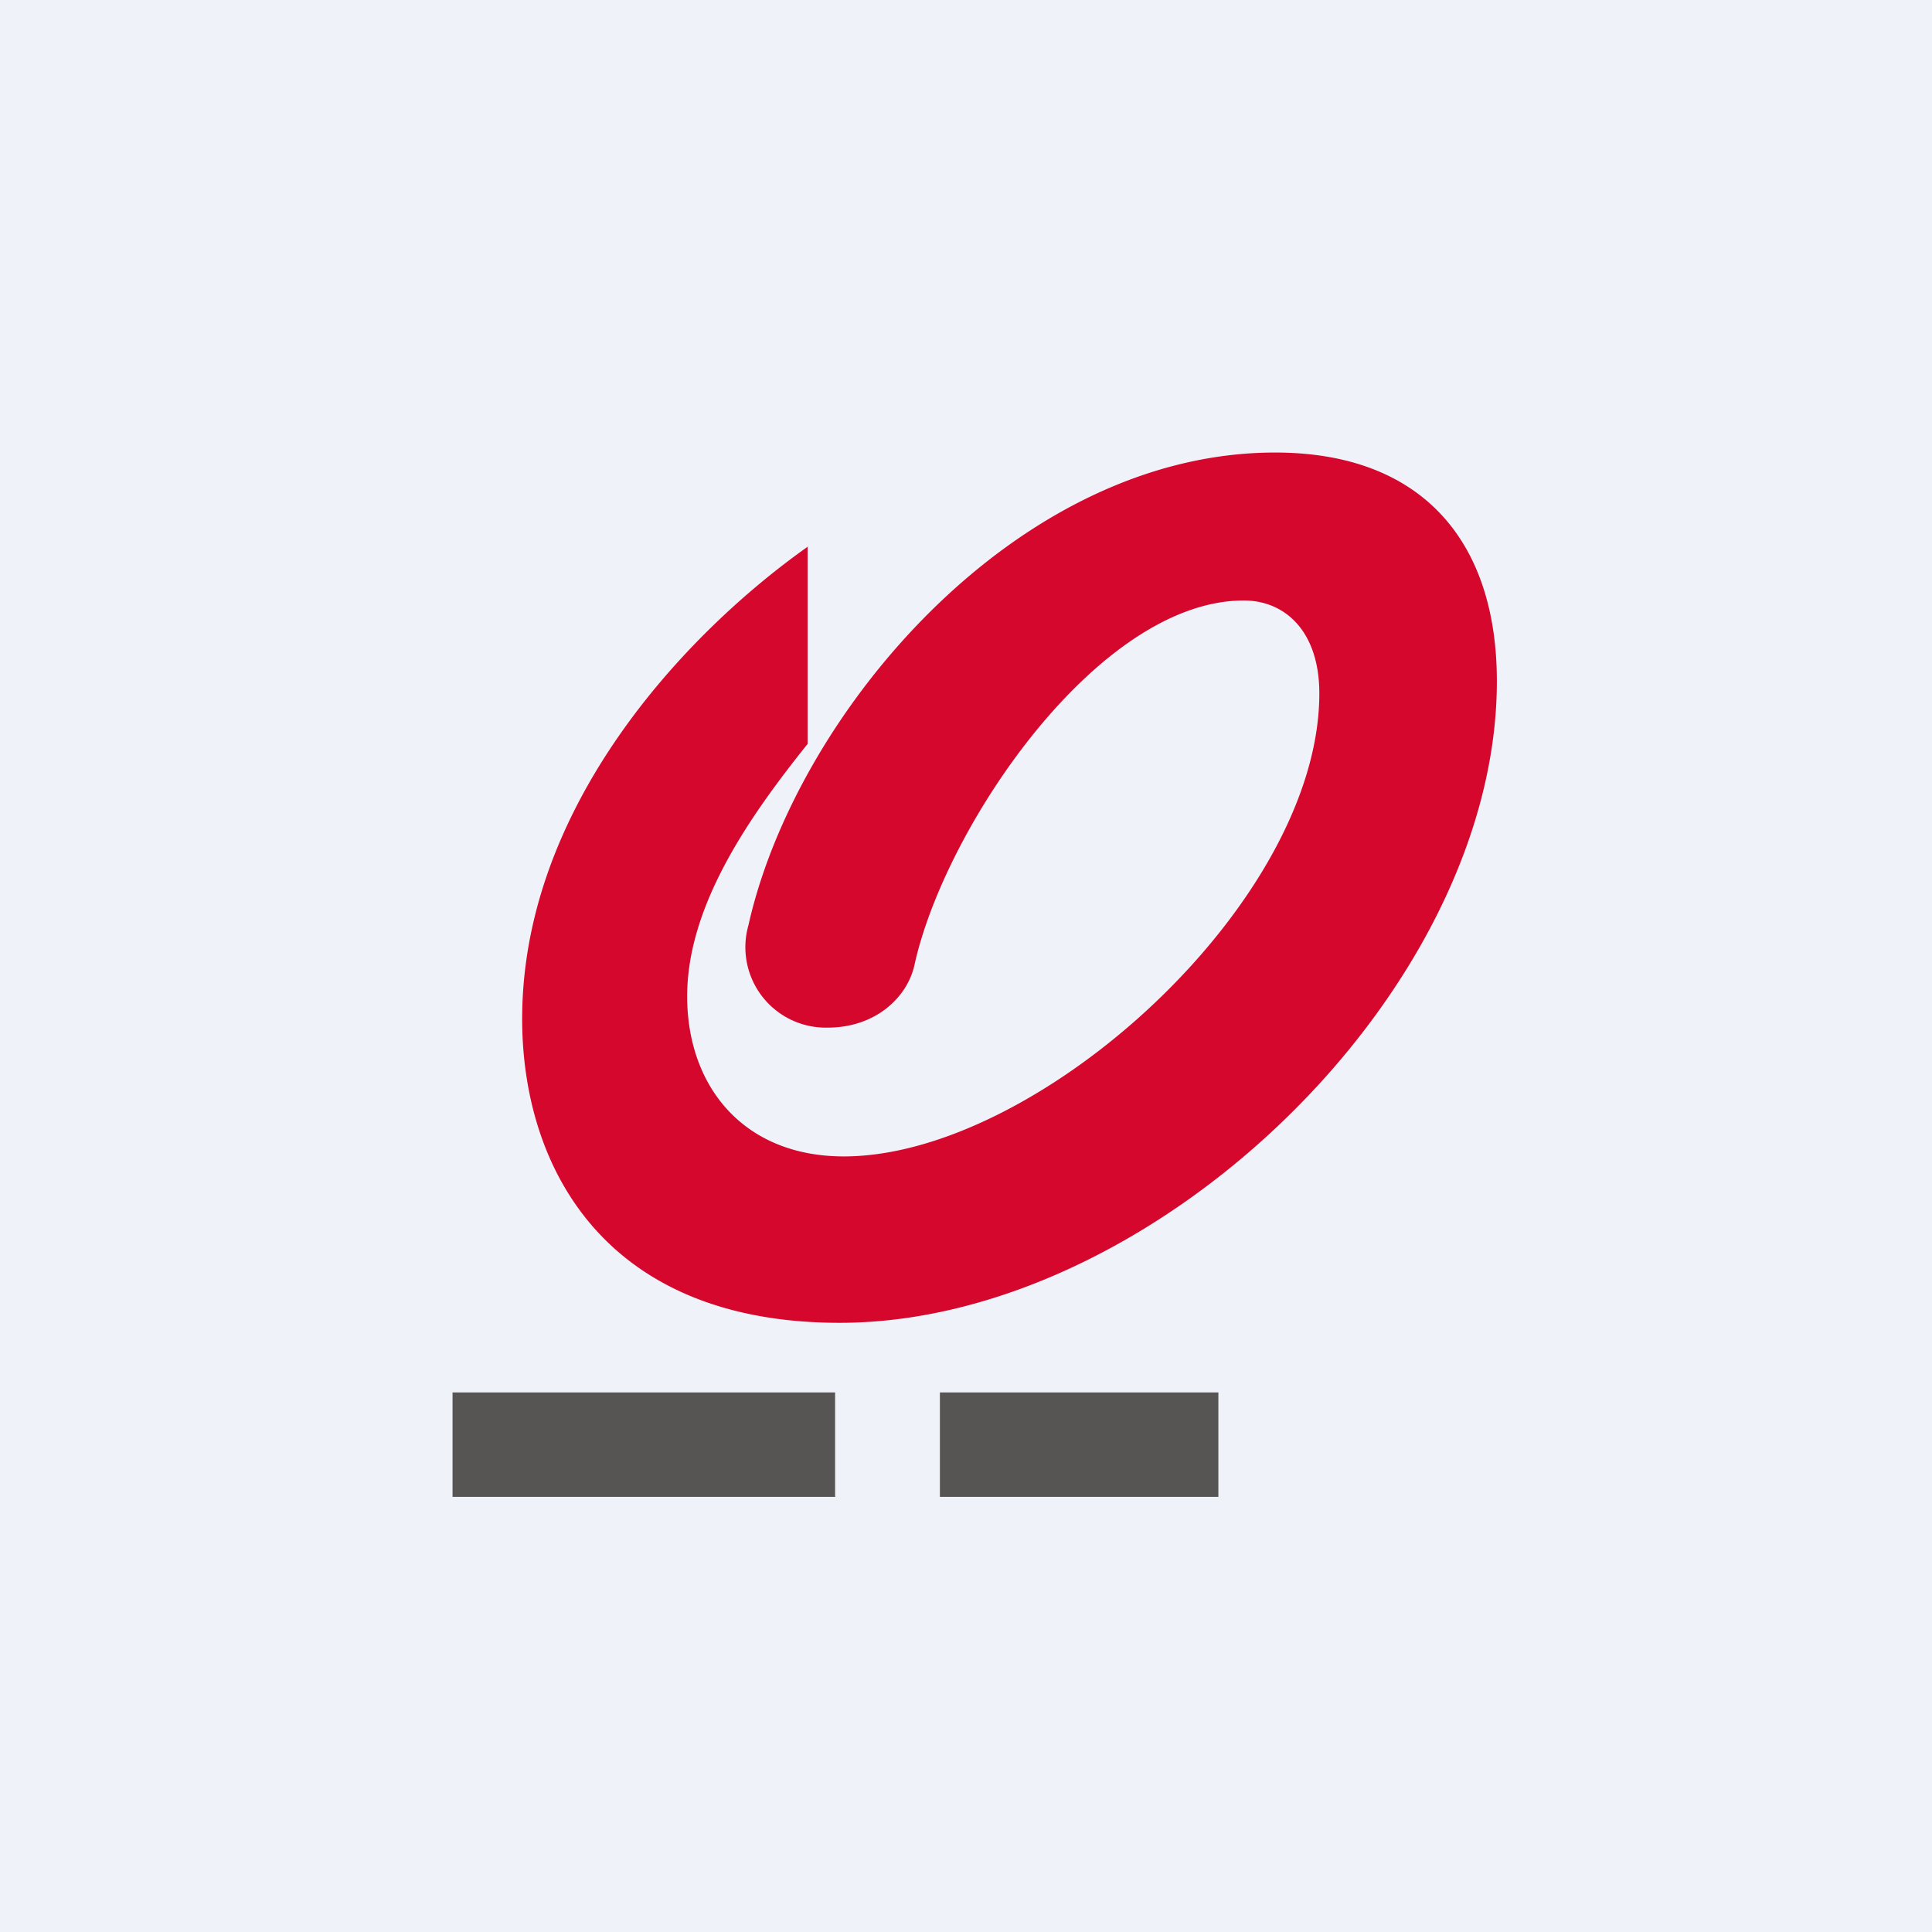 <?xml version="1.0" encoding="UTF-8"?>
<!-- generated by Finnhub -->
<svg viewBox="0 0 55.5 55.5" xmlns="http://www.w3.org/2000/svg">
<path d="M 0,0 H 55.5 V 55.5 H 0 Z" fill="rgb(239, 242, 248)"/>
<path d="M 23.2,15.685 V 21.37 C 21.56,23.42 19.74,25.99 19.74,28.62 C 19.74,31.22 21.37,33.22 24.24,33.22 C 29.82,33.22 37.9,25.92 37.9,19.92 C 37.9,18.14 36.92,17.25 35.73,17.25 C 31.53,17.25 27.13,23.79 26.27,27.72 C 26.06,28.67 25.13,29.52 23.78,29.52 A 2.31,2.31 0 0,1 21.5,26.58 C 22.85,20.53 29.17,13 36.63,13 C 40.85,13 43,15.55 43,19.57 C 43,28.47 33.14,38 24.12,38 C 17.34,38 15,33.5 15,29.27 C 15,23.19 19.66,18.21 23.21,15.7 Z" fill="rgb(213, 7, 44)"/>
<path d="M 23.99,42.985 V 40 H 13 V 43 H 24 Z M 35,43 V 40 H 27 V 43 H 35 Z" fill="rgb(87, 85, 84)"/>
</svg>
